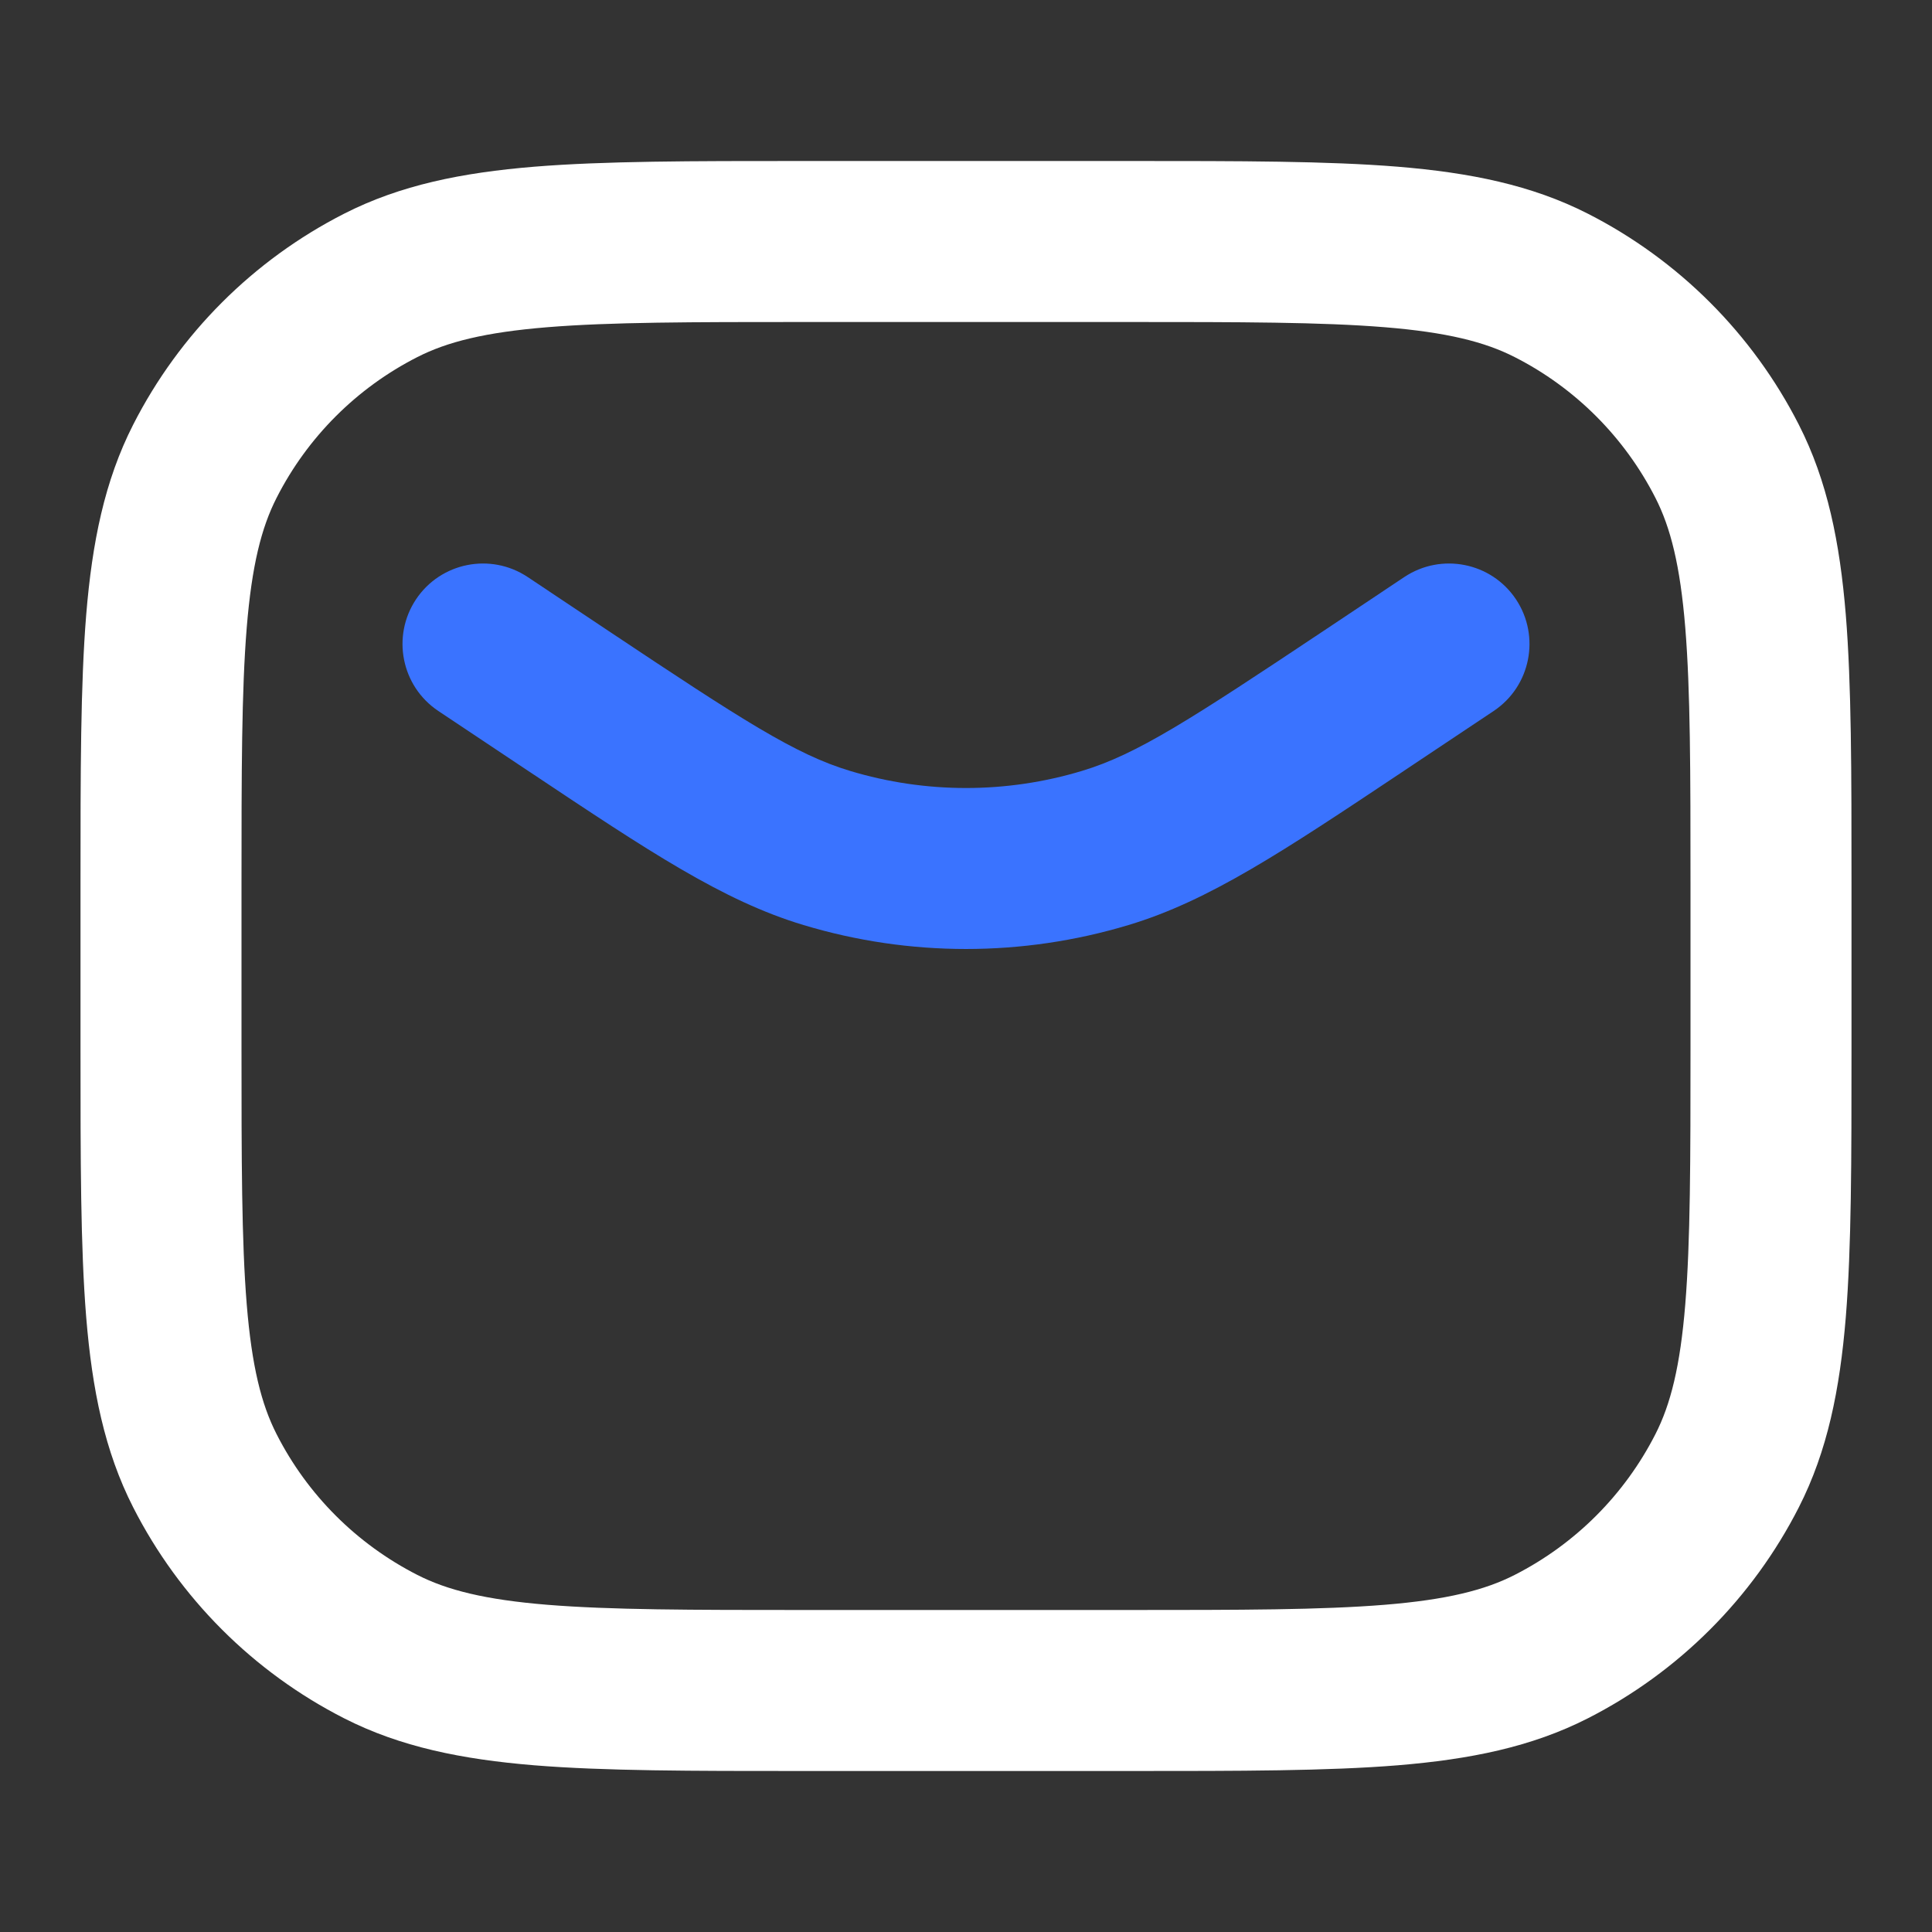 <svg width="24" height="24" viewBox="0 0 24 24" fill="none" xmlns="http://www.w3.org/2000/svg">
<rect x="0" y="0" width="24" height="24" fill="#333333" stroke="none"/>
<g id="Email Icon">
<path id="Duo" fill-rule="evenodd" clip-rule="evenodd" d="M5.168 7.445C5.474 6.986 6.095 6.862 6.555 7.168L7.555 7.835C9.219 8.944 9.88 9.372 10.558 9.576C11.498 9.86 12.502 9.86 13.442 9.576C14.12 9.372 14.781 8.944 16.445 7.835L17.445 7.168C17.905 6.862 18.526 6.986 18.832 7.445C19.138 7.905 19.014 8.526 18.555 8.832L17.555 9.499C17.506 9.531 17.457 9.564 17.41 9.596C15.939 10.576 15.018 11.191 14.019 11.491C12.702 11.888 11.298 11.888 9.981 11.491C8.982 11.191 8.061 10.576 6.591 9.596C6.543 9.564 6.494 9.531 6.445 9.499L5.445 8.832C4.986 8.526 4.862 7.905 5.168 7.445Z" fill="#3A73FF"/>
<path id="Icon" fill-rule="evenodd" clip-rule="evenodd" d="M9.956 2L10 2H14L14.044 2C15.407 2 16.491 2 17.365 2.071C18.261 2.145 19.025 2.298 19.724 2.654C20.853 3.229 21.771 4.147 22.346 5.276C22.702 5.975 22.855 6.739 22.929 7.635C23 8.509 23 9.593 23 10.956V11V13V13.044C23 14.407 23 15.491 22.929 16.365C22.855 17.261 22.702 18.025 22.346 18.724C21.771 19.853 20.853 20.771 19.724 21.346C19.025 21.702 18.261 21.855 17.365 21.929C16.491 22 15.407 22 14.044 22H14H10H9.956C8.593 22 7.509 22 6.635 21.929C5.739 21.855 4.975 21.702 4.276 21.346C3.147 20.771 2.229 19.853 1.654 18.724C1.298 18.025 1.145 17.261 1.071 16.365C1 15.491 1 14.407 1 13.044L1 13V11L1 10.956C1 9.593 1 8.509 1.071 7.635C1.145 6.739 1.298 5.975 1.654 5.276C2.229 4.147 3.147 3.229 4.276 2.654C4.975 2.298 5.739 2.145 6.635 2.071C7.509 2 8.593 2 9.956 2ZM6.797 4.065C6.026 4.128 5.554 4.247 5.184 4.436C4.431 4.819 3.819 5.431 3.436 6.184C3.247 6.554 3.128 7.026 3.065 7.797C3.001 8.581 3 9.583 3 11V13C3 14.417 3.001 15.419 3.065 16.203C3.128 16.974 3.247 17.446 3.436 17.816C3.819 18.569 4.431 19.18 5.184 19.564C5.554 19.753 6.026 19.872 6.797 19.935C7.581 19.999 8.583 20 10 20H14C15.417 20 16.419 19.999 17.203 19.935C17.974 19.872 18.446 19.753 18.816 19.564C19.569 19.18 20.18 18.569 20.564 17.816C20.753 17.446 20.872 16.974 20.935 16.203C20.999 15.419 21 14.417 21 13V11C21 9.583 20.999 8.581 20.935 7.797C20.872 7.026 20.753 6.554 20.564 6.184C20.18 5.431 19.569 4.819 18.816 4.436C18.446 4.247 17.974 4.128 17.203 4.065C16.419 4.001 15.417 4 14 4H10C8.583 4 7.581 4.001 6.797 4.065Z" fill="white"/>
</g>
</svg>
